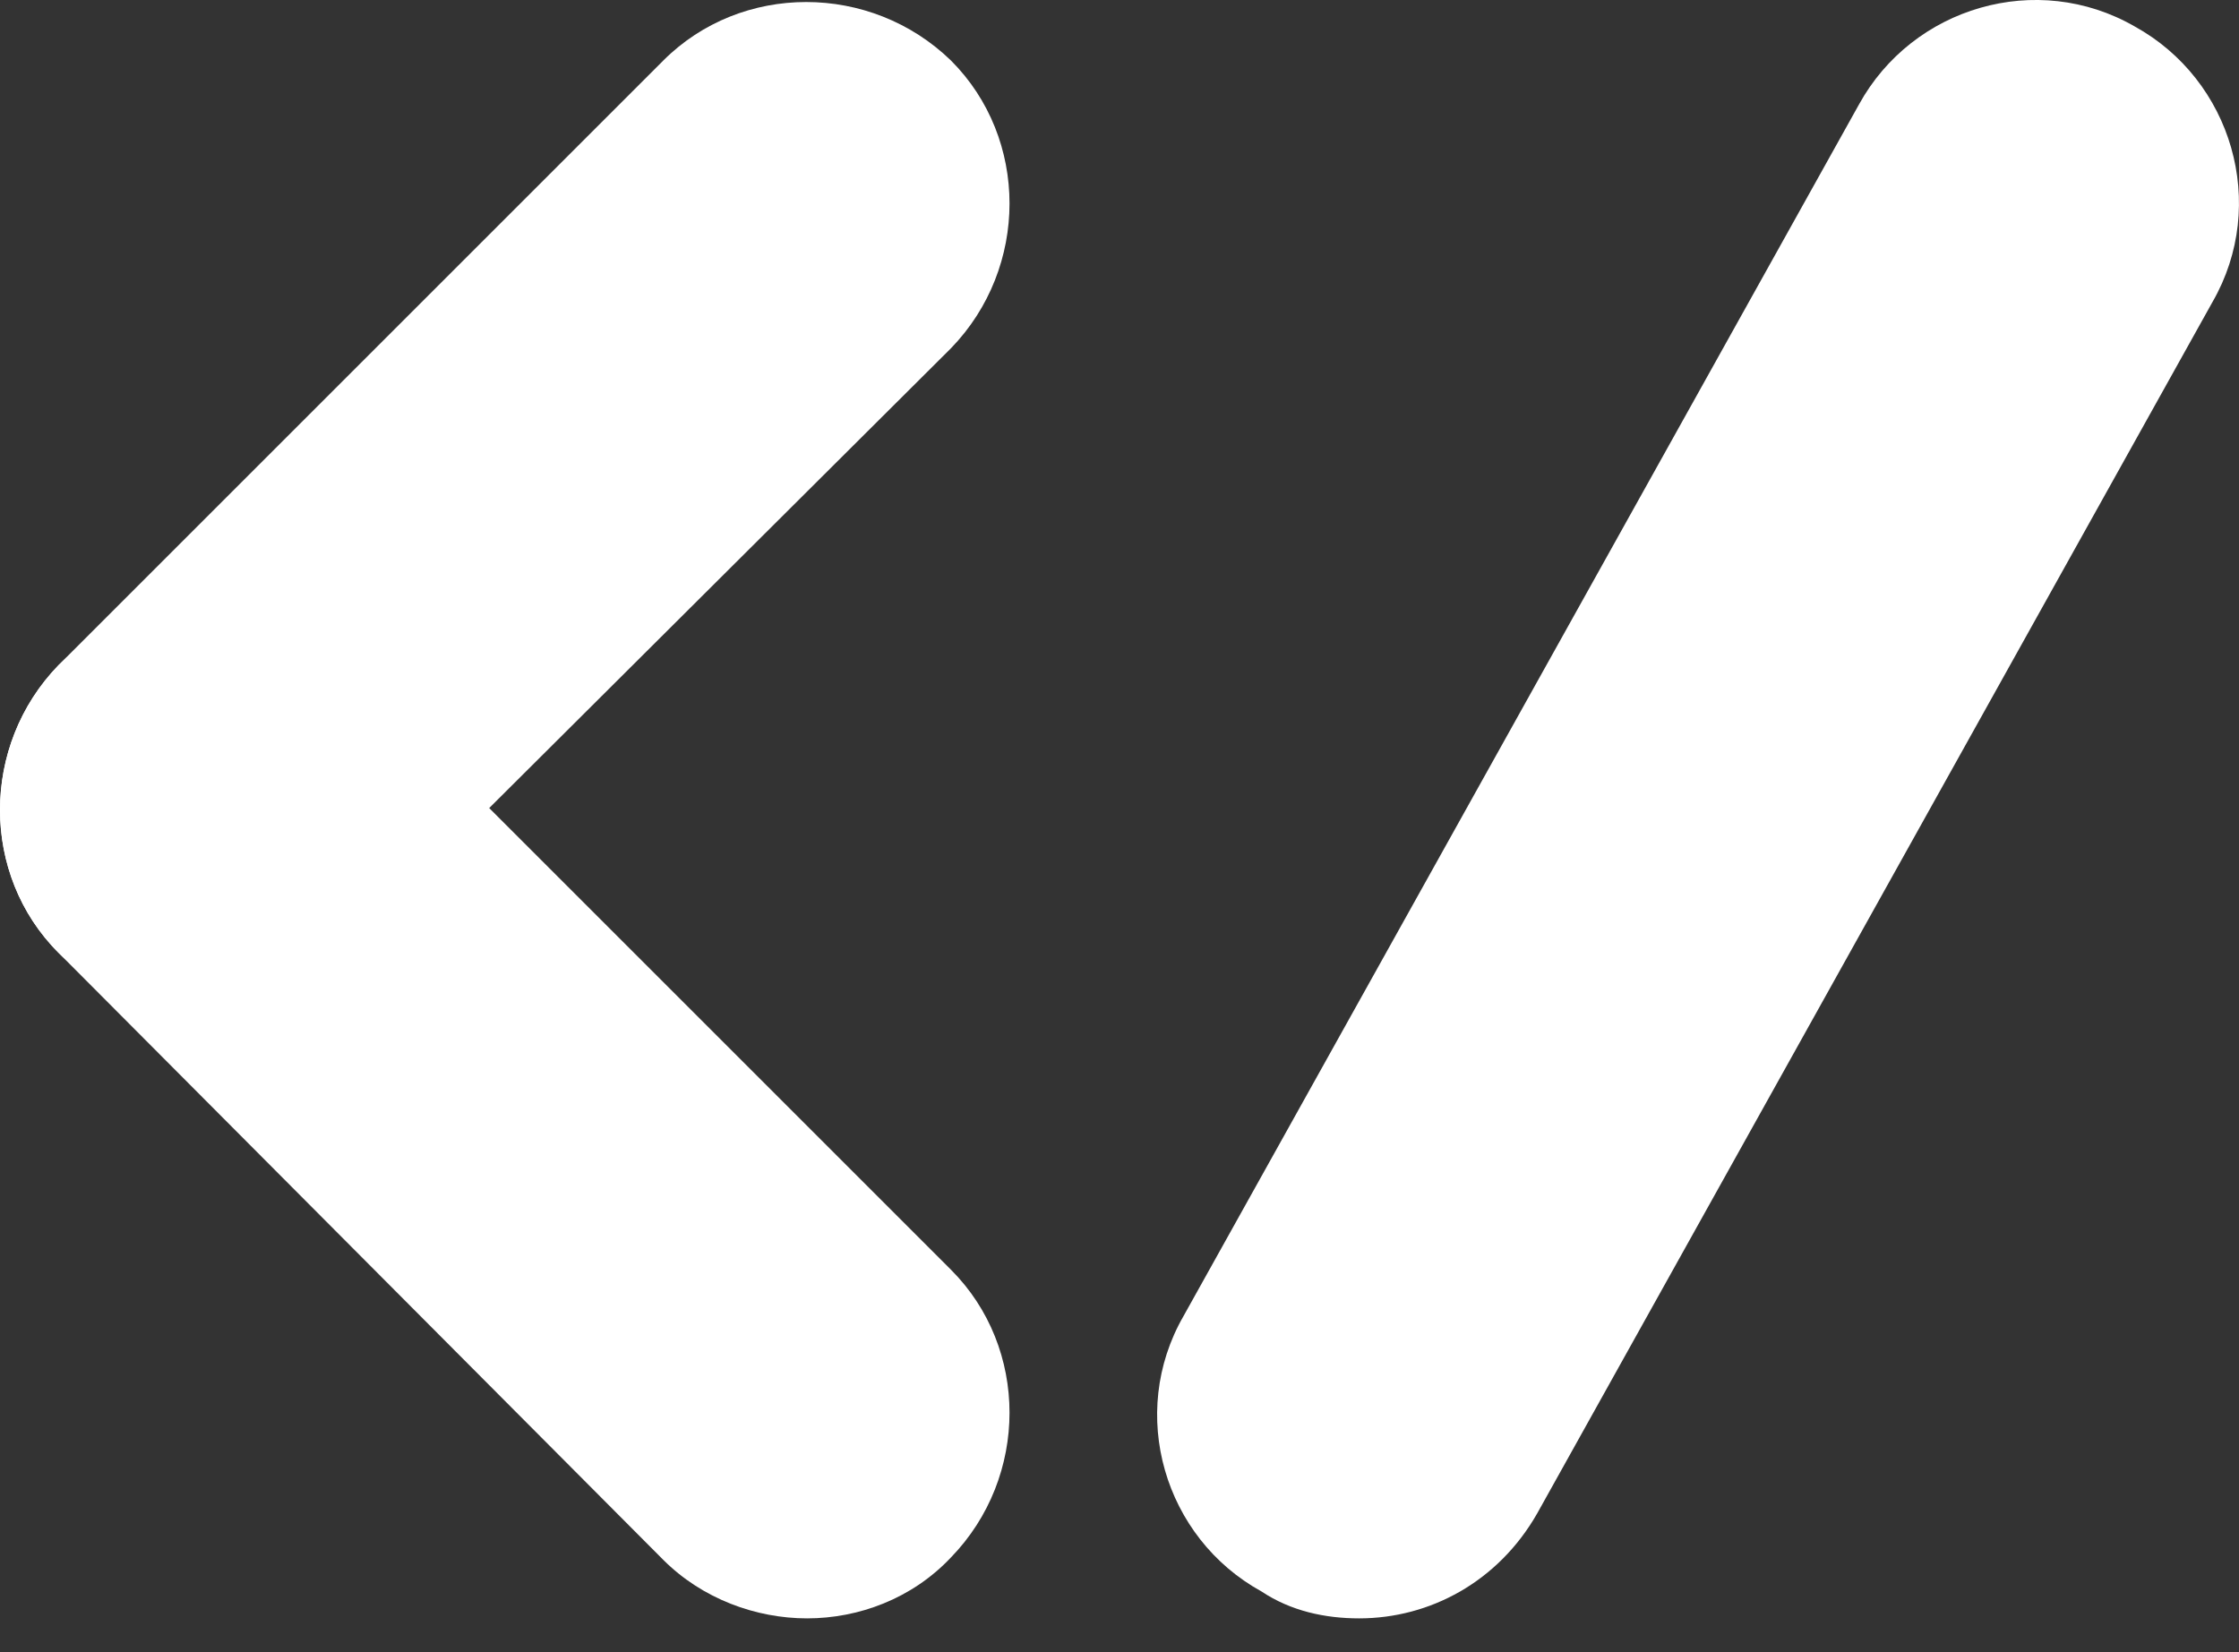 <svg width="42" height="31" viewBox="0 0 42 31" fill="none" xmlns="http://www.w3.org/2000/svg">
<rect x="0" y="0" width="42" height="31" fill="#333333" stroke="none"/>
<path d="M25.495 30.365C24.855 30.365 24.214 30.227 23.665 29.861C21.836 28.855 21.149 26.522 22.201 24.693L34.872 1.959C35.878 0.13 38.211 -0.557 40.041 0.495C41.87 1.502 42.556 3.835 41.504 5.664L28.834 28.398C28.102 29.679 26.821 30.365 25.495 30.365Z" fill="white"/>
<path d="M15.14 30.365C14.18 30.365 13.174 29.999 12.442 29.267L1.098 17.877C-0.366 16.414 -0.366 13.989 1.098 12.48C2.562 11.016 4.986 11.016 6.495 12.48L17.839 23.824C19.303 25.288 19.303 27.712 17.839 29.221C17.107 29.999 16.101 30.365 15.14 30.365Z" fill="white"/>
<path d="M3.797 18.975C2.836 18.975 1.83 18.609 1.098 17.877C-0.366 16.414 -0.366 13.989 1.098 12.48L12.442 1.136C13.905 -0.328 16.33 -0.328 17.839 1.136C19.303 2.6 19.303 5.024 17.839 6.534L6.45 17.877C5.718 18.609 4.757 18.975 3.797 18.975Z" fill="white"/>
</svg>
